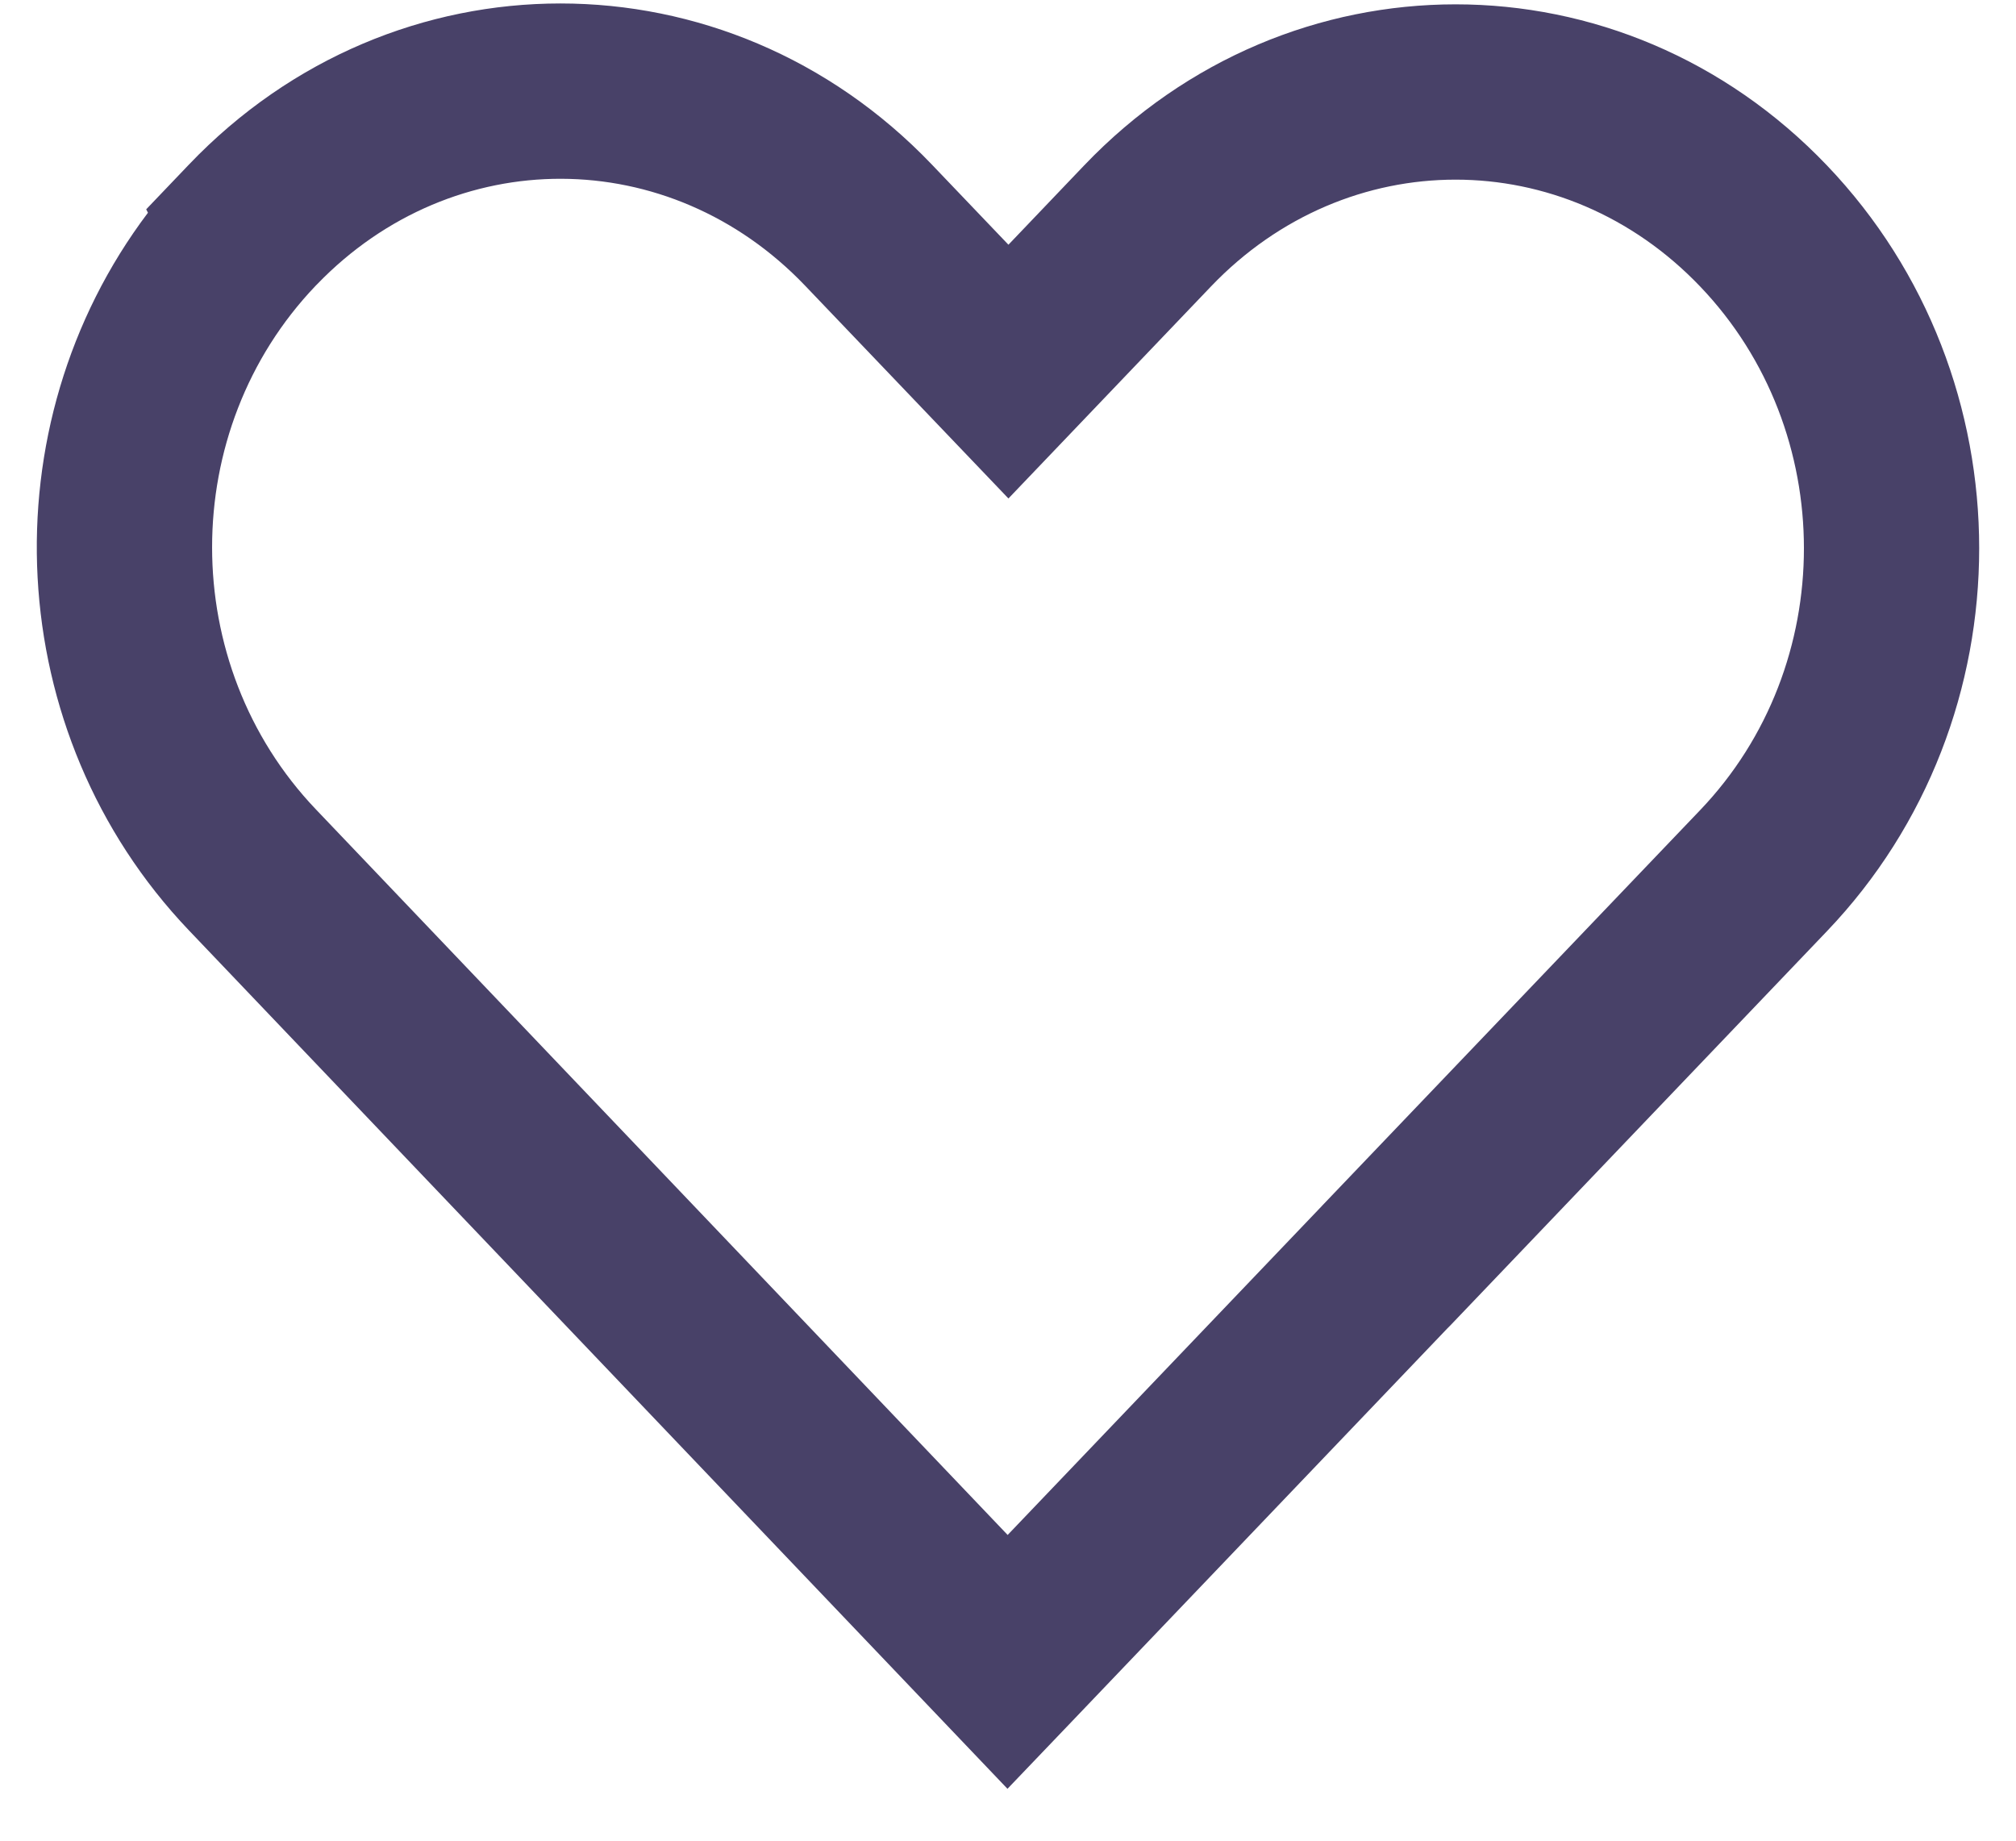 <svg width="23" height="21" viewBox="0 0 23 21" fill="none" xmlns="http://www.w3.org/2000/svg">
<path fill-rule="evenodd" clip-rule="evenodd" d="M10.631 1.877C10.631 1.877 10.631 1.877 10.631 1.877L11.505 2.792L12.369 1.887C14.71 -0.563 18.503 -0.563 20.843 1.887C23.159 4.311 23.159 8.2 20.843 10.624C19.411 12.123 17.979 13.622 16.547 15.121L16.512 15.156C15.081 16.654 13.65 18.153 12.218 19.651L11.494 20.408L2.155 10.614C0.011 8.364 -0.148 4.859 1.688 2.427L1.668 2.388L2.156 1.877C4.497 -0.573 8.29 -0.573 10.631 1.877ZM3.618 3.243L3.602 3.259C2.025 4.909 2.026 7.579 3.603 9.233C3.603 9.234 3.603 9.233 3.603 9.233L11.496 17.512C12.691 16.261 13.885 15.011 15.08 13.76L15.091 13.748C16.527 12.246 17.962 10.745 19.397 9.242C20.975 7.591 20.975 4.92 19.397 3.269C17.844 1.643 15.368 1.643 13.815 3.269L11.505 5.687L9.185 3.259C7.637 1.639 5.172 1.633 3.618 3.243Z" fill="#484168"/>
</svg>
